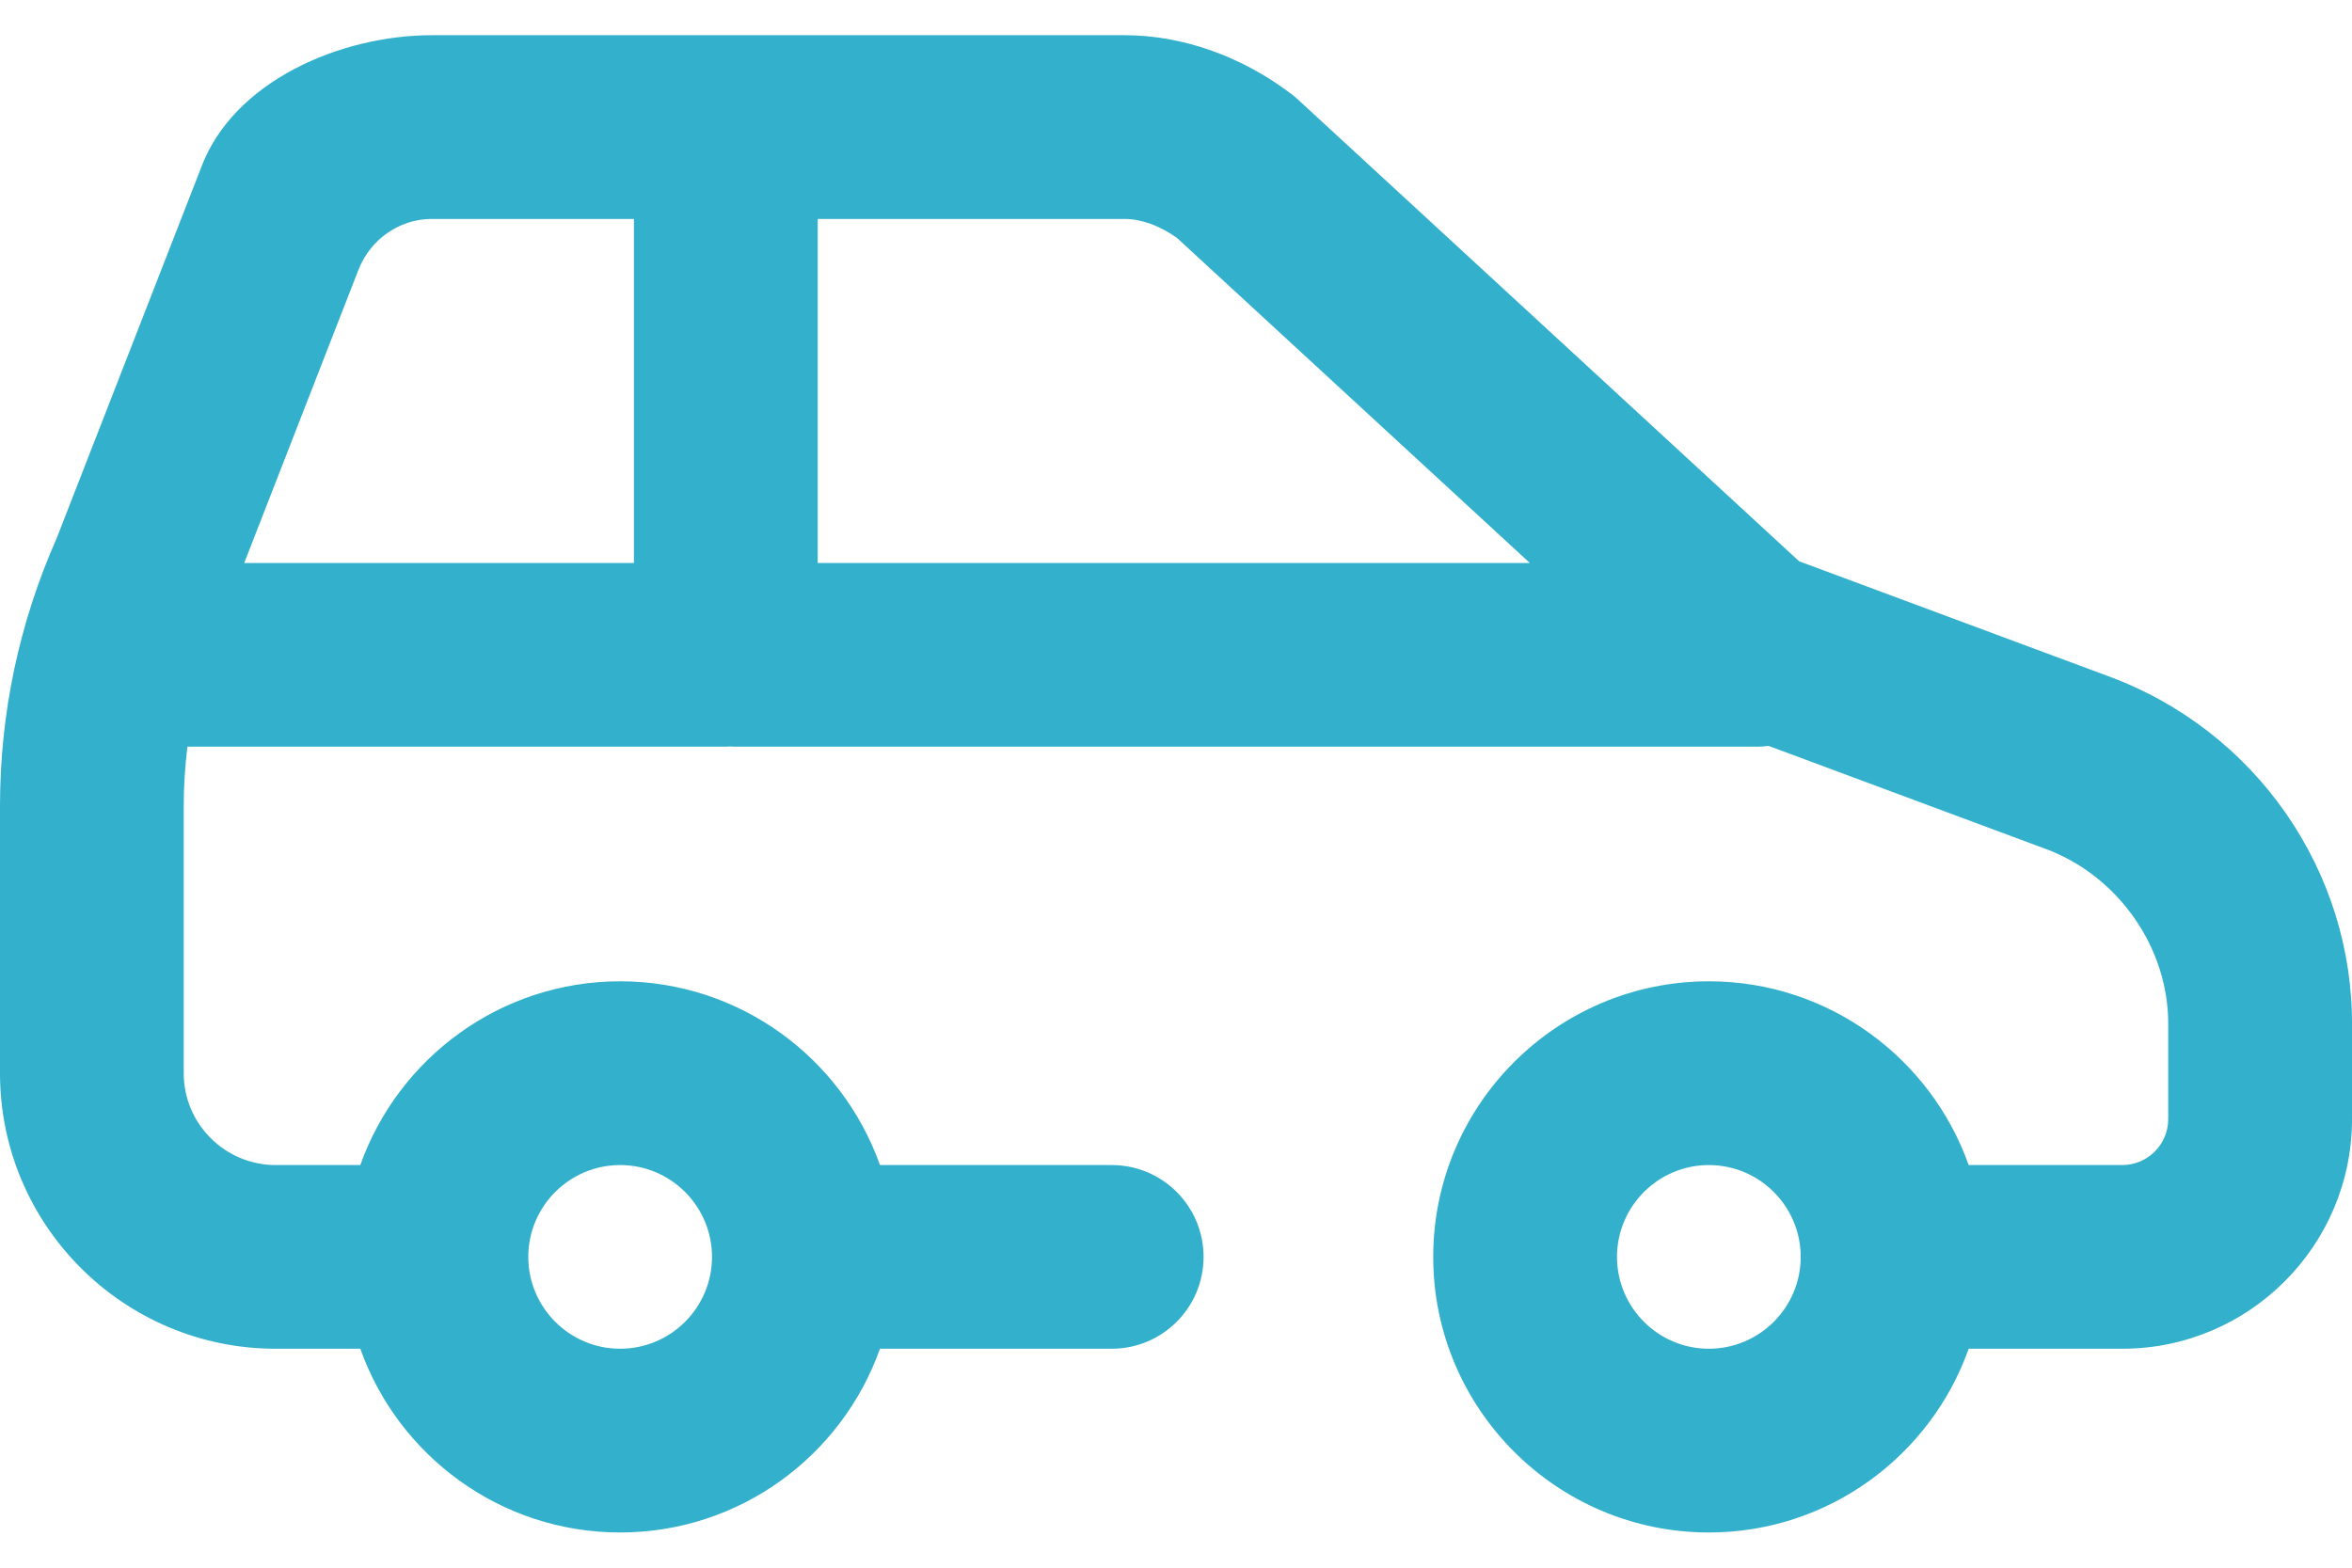 <svg width="36" height="24" viewBox="0 0 36 24" fill="none" xmlns="http://www.w3.org/2000/svg">
<path d="M32.267 10.351L27.538 8.593L19.867 1.524C19.834 1.494 19.8 1.465 19.764 1.438C19 0.858 18.095 0.539 17.214 0.539H6.609C5.221 0.539 3.567 1.238 3.075 2.575L0.867 8.241C0.292 9.541 0 10.921 0 12.344V16.43C0 18.756 1.892 20.648 4.219 20.648H5.515C6.096 22.285 7.659 23.461 9.492 23.461C11.325 23.461 12.888 22.285 13.469 20.648H17.016C17.792 20.648 18.422 20.019 18.422 19.242C18.422 18.465 17.792 17.836 17.016 17.836H13.469C12.888 16.199 11.325 15.023 9.492 15.023C7.659 15.023 6.096 16.199 5.515 17.836H4.219C3.443 17.836 2.812 17.205 2.812 16.43V12.344C2.812 12.037 2.832 11.732 2.869 11.431H11.109C11.133 11.431 11.156 11.429 11.18 11.428C11.203 11.429 11.226 11.431 11.25 11.431H26.894C26.954 11.431 27.013 11.427 27.07 11.419L31.291 12.989C31.293 12.989 31.295 12.99 31.298 12.991C32.425 13.403 33.202 14.519 33.187 15.704V15.72V17.133C33.187 17.52 32.872 17.836 32.484 17.836H30.133C29.552 16.199 27.989 15.023 26.156 15.023C23.83 15.023 21.937 16.916 21.937 19.242C21.937 21.568 23.83 23.461 26.156 23.461C27.989 23.461 29.552 22.285 30.133 20.648H32.484C34.423 20.648 36 19.071 36 17.133V15.728C36.025 13.339 34.526 11.179 32.267 10.351ZM9.492 17.836C10.268 17.836 10.898 18.467 10.898 19.242C10.898 20.017 10.268 20.648 9.492 20.648C8.717 20.648 8.086 20.017 8.086 19.242C8.086 18.467 8.717 17.836 9.492 17.836ZM18.017 3.644L23.416 8.619H12.516V3.352H17.214C17.469 3.352 17.753 3.455 18.017 3.644ZM6.609 3.352H9.703V8.619H3.738L5.486 4.132C5.665 3.672 6.103 3.356 6.597 3.352H6.609ZM26.156 20.648C25.381 20.648 24.75 20.017 24.75 19.242C24.75 18.467 25.381 17.836 26.156 17.836C26.931 17.836 27.562 18.467 27.562 19.242C27.562 20.017 26.931 20.648 26.156 20.648Z" fill="#33B0CC"/>
</svg>
